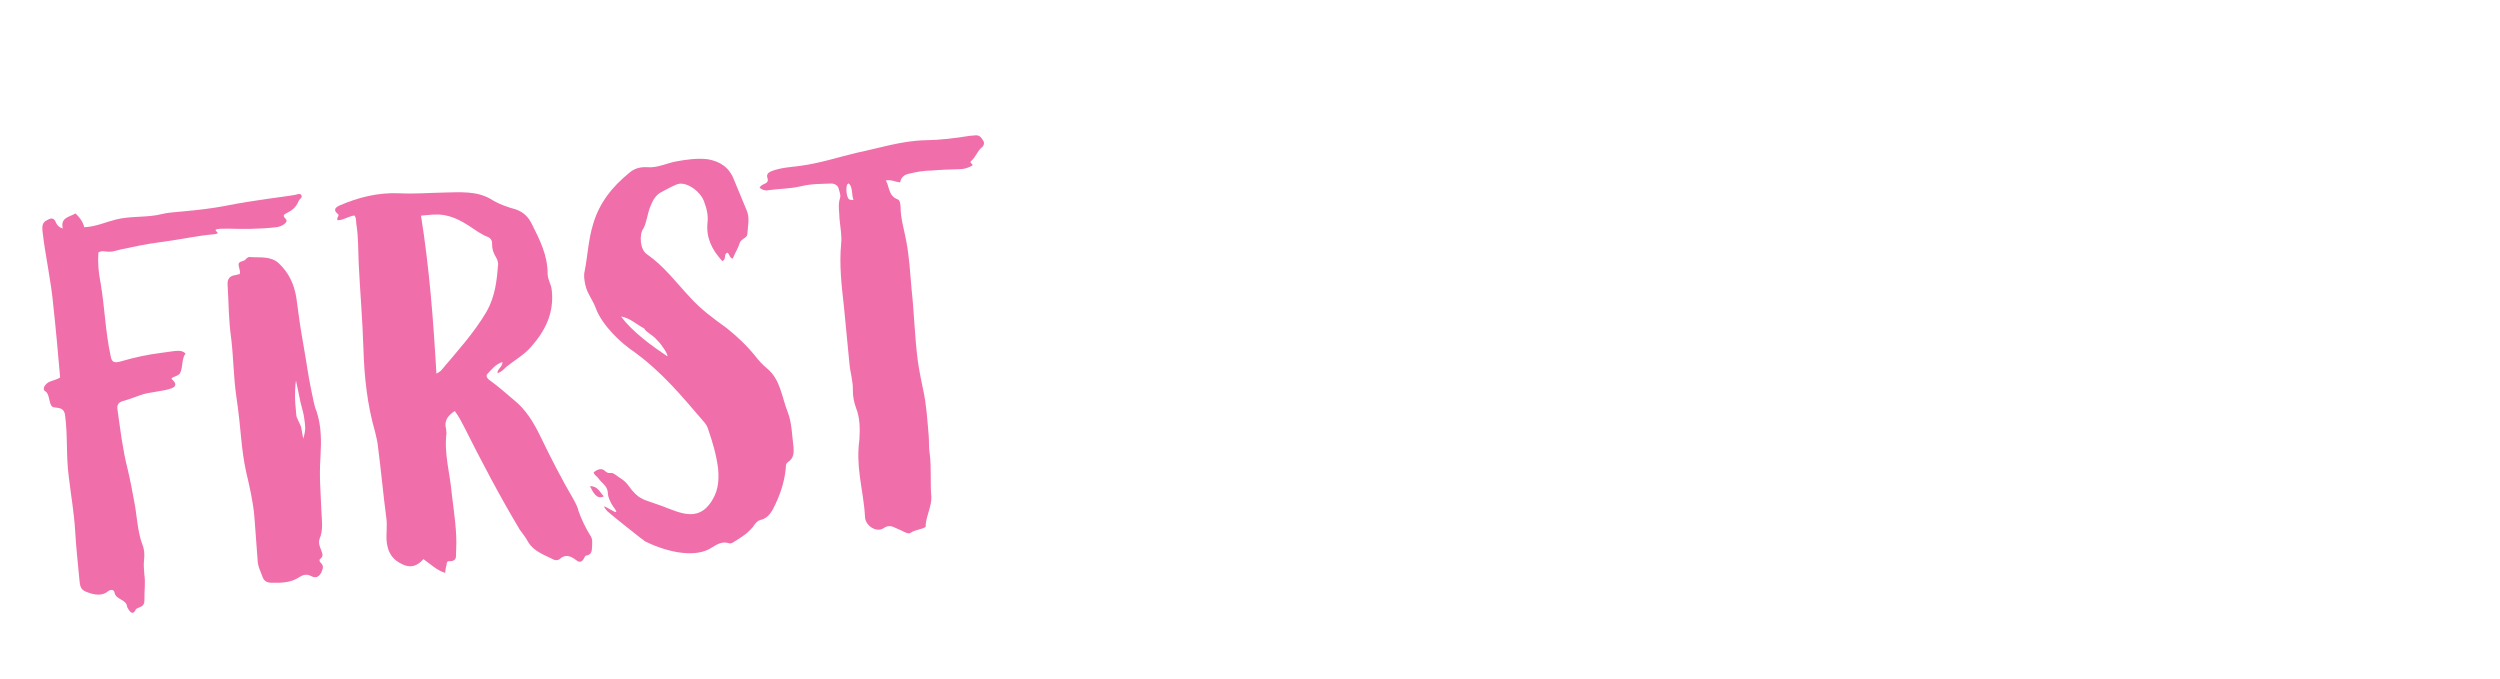 <?xml version="1.0" encoding="UTF-8"?>
<svg id="Ebene_1" xmlns="http://www.w3.org/2000/svg" version="1.1" viewBox="0 0 2210.667 600">
  <!-- Generator: Adobe Illustrator 29.0.1, SVG Export Plug-In . SVG Version: 2.1.0 Build 192)  -->
  <g isolation="isolate">
    <g isolation="isolate">
      <path d="M74.533,200.928c10-.396,18.719-4.502,27.605-6.712,13.543-3.572,28.06-1.495,41.604-5.067,7.463-2.085,29.916-2.135,56.696-7.341,25.358-5.082,53.294-8,61.272-9.653,1.855-.64,3.711-1.28,4.825.535,1.155,2.288-1.648,3.011-2.431,4.99-5.087,12.868-17.789,9.677-11.519,15.818,3.135,3.071-3.688,7.012-8.43,7.426-14.185,1.717-29.958,1.661-41.936,1.274-23.443-.341-2.04,4-13.42,4.995-15.648,1.367-26.863,4.257-47.645,7.029-11.813,1.509-23.07,3.926-34.326,6.343-6.082,1.487-7.896,2.601-14.184,1.716-1.938-.308-3.835-.142-5.649.972-.636,9.134.069,17.196,1.804,26.122,3.843,22.122,4.326,44.058,9.077,65.623.93,5.175,2.951,6.433,9.466,4.429,11.647-3.406,22.904-5.822,34.717-7.332,13.236-1.634,17.854-3.471,22.02.465-3.462,4.125-2.284,12.146-4.715,17.136-1.606,3.485-9.709,3.716-7.131,5.879q5.713,5.235-.285,7.67c-7.854,3.075-20.267,3.204-28.121,6.278-5.092,1.879-10.184,3.756-15.317,5.161-4.185,1.321-5.4,3.816-4.554,8.042,2.481,17.463,4.447,34.492,8.824,51.789,2.251,9.359,4.028,18.76,5.846,28.637,2.541,12.678,2.752,26.038,7.148,38.077,1.795,4.144,2.21,8.886,1.634,13.235-.535,4.825-.162,9.093.211,13.361,1.137,7.545-.097,15.299.091,22.926.064,6.207-4.286,5.631-7.439,7.818-2.39,5.464-4.926,3.774-7.794-1.709-.622-7.113-9.631-6.326-11.118-12.407-.249-2.846-2.702-3.587-5.423-1.915-4.885,4.248-10.658,3.797-16.555,1.924-6.887-2.266-8.434-3.564-9.097-11.152-1.242-14.225-3-28.883-3.811-43.625-.934-16.164-3.723-31.688-5.606-47.77-2.564-18.41-.819-36.719-3.382-55.13-1.178-8.02-9.074-5.419-11.136-7.149-3.011-1.648-2.417-11.256-5.943-13.338s-1.013-6.123,2.615-8.352c2.288-1.155,8.37-2.642,10.143-4.23-1.905-21.812-3.728-42.677-5.983-63.026-1.988-22.762-7.254-44.758-9.676-67.004-.373-4.268.328-7.196,3.997-8.95,2.721-1.671,5.958-2.909,7.794,1.708,1.197,2.762,2.786,4.535,6.229,5.667-2.292-9.834,5.811-10.063,11.252-13.406,3.65,3.503,6.353,7.09,7.757,12.223ZM246.457,232.737c8.848,8.305,13.553,18.406,15.537,30.178,2.771,20.782,2.937,22.679,6.781,44.8,2.831,15.998,3.41,22.637,6.715,38.594,1.487,6.082,1.984,11.771,4.377,17.297,4.521,13.461,4.258,26.862,3.521,40.307-1.188,19.215.114,28.658.782,47.234.271,8.576,1.965,17.029-1.599,25.463-1.133,3.443.105,6.68,1.303,9.443.723,2.803,2.868,5.482-.719,8.186-1.339,1.072-.226,2.887.806,3.751,2.619,2.639,1.404,5.134.23,8.104q-3.255,6.494-9.277,3.199c-4-2.04-7.237-.803-9.958.869-8.121,5.488-16.74,5.284-25.832,5.123-2.886-.226-5.382-1.441-6.579-4.203-1.919-5.566-4.705-10.102-4.769-16.308-1.118-12.803-1.763-25.647-2.839-37.977-1.201-13.751-4.216-26.39-7.273-39.501-4.833-22.512-4.054-35.48-8.727-67.086-2.398-16.515-2.466-33.71-4.349-49.791-2.646-19.359-2.135-29.915-3.359-49.398q-.147-7.155,7.44-7.817c1.381-.598,2.33-.681,3.278-.764,1.133-3.443-1.486-6.081-.829-9.483,1.216-2.496,4.66-1.363,6.349-3.899.866-1.032,2.679-2.146,3.669-1.754,8.66.677,18.061-1.1,25.321,5.434ZM261.102,356.644l.952,10.906c.166,1.897,3.55,7.813,4.231,10.142l1.86,10.35c.309-1.938.433-.516,1.399-5.855.967-5.34-.437-10.473-.686-13.318s-2.25-9.359-3.015-12.638l-4.11-19.71c-.7,2.929-1.17,13.959-.632,20.124Z" fill="#f06eaa"/>
      <path d="M392.937,170.249c13.835-.252,28.061-1.495,40.619,5.531,7.095,4.636,14.971,7.292,22.807,9.475,6.413,2.307,11.096,6.676,14.046,13.108,6.934,13.729,13.866,27.457,13.852,43.705-.019,5.257,3.2,9.276,3.655,14.492,2.256,20.349-5.903,36.352-18.97,50.872-6.1,6.745-14.304,11.284-21.435,17.163-2.206,2.104-3.938,4.166-7.647,5.445.102-4.309,4.761-5.672,4.388-9.939-6.04,1.961-9.461,6.561-13.397,10.727-1.731,2.062.888,4.701,2.91,5.957,7.136,5.11,13.88,11.211,20.582,16.836,10.787,8.615,17.513,19.973,23.332,31.888,9.326,19.253,19.127,38.465,29.794,56.646,1.712,3.195,3.425,6.391,4.23,10.143,2.518,6.947,6.025,14.285,9.925,20.635,2.702,3.586,2.044,6.988,1.901,10.823-.102,4.31-.843,6.763-5.543,7.651-.475.042-1.299,1.547-1.69,2.537-1.647,3.01-3.978,3.692-6.556,1.528-5.114-3.854-9.59-5.853-14.907-1.087-.865,1.031-3.71,1.279-5.216.455-8.002-4.079-17.343-7.086-22.355-15.248-2.27-4.102-4.973-7.689-7.674-11.275-17.908-29.971-33.962-60.582-49.581-91.709-2.311-4.576-4.58-8.678-7.84-13.172-5.874,3.857-9.77,8.499-7.684,15.961l.331,3.794c-2.261,17.876,3.065,35.091,4.639,53.11,1.925,16.555,4.838,33.502,3.917,50.306-.576,4.351,1.818,9.874-6.326,9.631-1.464-.351-2.247,1.63-2.122,3.052-.742,2.453-1.009,4.866-1.275,7.277-7.362-2.223-12.601-7.498-19.221-12.177-5.193,6.188-11.708,8.19-18.72,4.503-7.96-3.605-12.291-9.439-13.553-18.407-1.137-7.546.612-14.865-.524-22.411-2.812-21.256-4.717-43.068-7.53-64.324-.372-4.268-1.652-7.979-2.499-12.205-6.854-23.77-9.482-48.386-10.213-73.168-.773-25.256-2.927-49.915-4.173-75.13-.562-11.896-.133-23.401-2.158-35.647-.207-2.371.059-4.783-1.57-7.029-5.216.456-9.668,4.189-14.926,4.17-1.63-2.247,2.514-4.042-.023-5.731-4.125-3.463-1.92-5.567,1.75-7.32,16.574-7.181,33.871-11.559,52.571-10.804,13.442.737,26.72-.423,40.08-.634ZM385.907,330.452c2.721-1.671,3.628-2.229,4.061-2.743,14.282-17.016,29.12-33.124,40.35-52.262,7.458-13.074,9.061-27.549,10.189-41.981-.207-2.371-.847-4.227-1.961-6.04-2.229-3.628-3.508-7.338-3.406-11.648.184-3.361-1.446-5.607-4.89-6.74-2.453-.741-4.516-2.472-7.012-3.688-9.114-5.893-17.839-12.776-29.983-15.06-7.279-1.275-13.401-.263-20.988.4,7.378,46.181,10.922,92.219,13.641,139.763Z" fill="#f06eaa"/>
      <path d="M625.931,140.819c10.681,1.934,18.765,6.961,23.078,18.052l10.896,26.283c3.508,7.339,1.284,14.701.957,21.896-.185,3.361-4.926,3.775-6.532,7.26-1.483,4.908-4.431,9.465-6.387,14.415-2.928-.7-2.744-4.061-4.765-5.318-3.236,1.238-.967,5.341-3.688,7.012-.433.516-.906.557-1.463-.35-8.457-9.295-13.678-19.829-12.425-32.839.842-6.763-.645-12.844-3.121-19.317-3.158-8.803-16.439-18.632-24.685-14.567-4.618,1.837-9.153,4.622-13.729,6.933-5.009,2.827-7.398,8.291-9.355,13.24-1.956,4.949-3.108,13.65-5.58,18.166-4.286,5.63-3.085,19.382,2.978,23.153,15.262,10.612,26.112,25.432,38.22,38.23,9.53,10.635,20.749,18.734,31.969,26.833,9.239,7.315,18.088,15.621,25.596,24.999,2.702,3.587,6.395,7.564,10.004,10.594,12.333,9.912,13.185,25.129,18.695,38.981,3.715,9.709,3.677,20.225,5.063,30.615.414,4.741.395,9.999-4.572,13.3-2.722,1.672-2.04,4.001-2.307,6.413-1.294,12.536-5.517,24.373-11.244,35.385-2.472,4.517-5.935,8.641-11.108,9.571-2.33.682-3.628,2.228-4.927,3.775-4.203,6.578-10.985,10.992-17.333,14.892-1.814,1.114-3.587,2.702-5.566,1.921-5.897-1.874-10.433.91-14.968,3.695-13.521,9.304-37.77,5.21-59.236-5.337-2.021-1.257-32.318-25.368-33.391-26.708-11.159-12.881,16.168,10.055,5.4-3.816-2.187-3.154-5.055-8.637-4.953-12.945-.497-5.691-5.487-8.122-8.231-12.183-1.114-1.813-3.567-2.556-4.29-5.358,1.771-1.588,6.307-4.374,9.4-1.777,4.166,3.937,4.908,1.482,7.877,2.656,3.011,1.648,3.568,2.556,7.61,5.07,5.588,3.811,6.91,7.996,10.561,11.5,5.321,6.225,10.662,7.191,18.064,9.889,17.178,5.189,35.017,17.965,48.391,1.508,8.182-10.271,9.209-20.396,8.174-32.25-1.552-12.287-4.917-23.461-8.757-34.594-.722-2.803-2.352-5.049-3.939-6.822-20.215-23.559-36.779-43.613-61.28-61.541-12.683-8.447-28.358-23.802-33.91-38.129-2.56-7.421-7.881-13.646-9.493-21.149-.846-4.227-1.693-8.454-.602-12.371,2.634-13.609,3.287-28,7.385-41.259,5.498-19.115,17.142-33.511,32.312-45.825,4.451-3.734,9.585-5.138,15.832-4.728,8.66.677,16.432-3.346,24.884-5.041,9.401-1.777,18.844-3.079,28.493-2.011ZM533.948,438.885c-6.864,3.467-9.98-4.862-12.25-8.965,7.154-.146,8.599,5.461,12.25,8.965ZM590.021,315.012c1.381-.599-4.705-10.102-8.355-13.604-5.322-6.226-10.703-7.667-11.942-10.903-7.011-3.688-12.766-9.397-20.518-10.631,9.777,13.48,28.132,26.689,40.815,35.137Z" fill="#f06eaa"/>
      <path d="M869.088,123.879c2.146,2.68.497,5.69-1.316,6.804-3.545,3.176-5.028,8.084-8.573,11.261-2.679,2.145.682,2.33.848,4.227-3.628,2.228-7.812,3.55-12.122,3.448-8.103.23-16.68.501-24.741,1.206-6.206.064-12.329,1.077-18.41,2.564-5.175.93-7.854,3.075-8.863,7.941-4.351-.575-7.877-2.656-12.577-1.768,3.384,5.916,2.149,13.669,10.542,16.758,1.979.783,2.27,4.102,2.477,6.473-.036,10.515,3.204,20.266,5.063,30.616,2.665,14.102,3.434,28.369,4.676,42.594,2.339,21.297,2.739,42.286,5.551,63.542,1.22,8.493,2.872,16.472,4.525,24.45,3.098,13.586,3.824,27.379,5.025,41.131.456,5.217.004,10.99.976,16.639,1.552,12.287.257,24.823,1.376,37.626.271,8.577-4.323,16.146-5.001,24.806.083.949.124,1.422-.308,1.938-4.103,2.269-8.886,2.21-12.946,4.954-1.34,1.072-3.319.289-5.3-.494-3.011-1.648-6.969-3.213-10.455-4.82-2.453-.742-4.866-1.008-8.02,1.178-6.307,4.375-16.412-1.91-16.643-10.014-.561-11.896-3.061-24.1-4.57-35.914-1.427-10.865-1.864-21.339-.404-31.978.595-9.608.714-19.175-2.959-28.41-1.878-5.093-2.809-10.267-2.789-15.524.244-8.144-2.316-15.564-2.979-23.152-1.491-17.07-3.457-34.101-4.947-51.171-2.091-18.452-4.18-36.904-2.435-55.213.802-7.237-.81-14.741-1.472-22.328-.023-5.732-1.51-11.814.364-17.711,1.174-2.97-.539-6.165-1.303-9.443-1.197-2.762-3.651-3.503-5.589-3.812-9.052.312-18.618.192-27.503,2.402-9.36,2.25-18.927,2.131-28.369,3.434-2.804.723-5.731.022-8.311-2.142,1.257-2.021,2.639-2.619,4.02-3.218,2.763-1.197,4.103-2.269,2.822-5.98-.723-2.803,1.05-4.391,4.286-5.63,8.329-3.116,17.854-3.471,26.348-4.69,16.988-2.44,32.779-7.642,48.695-11.421,20.184-4.151,39.685-10.634,60.674-11.034,12.886-.169,26.122-1.803,38.842-3.871l5.217-.456c3.319-.29,4.907,1.483,6.578,4.204ZM749.232,163.017c-1.648,3.011-.737,13.444,2.624,13.628l2.887.225c-1.755-3.668-.562-11.896-4.129-14.451-.042-.474-.949.083-1.382.598Z" fill="#f06eaa"/>
    </g>
  </g>
</svg>